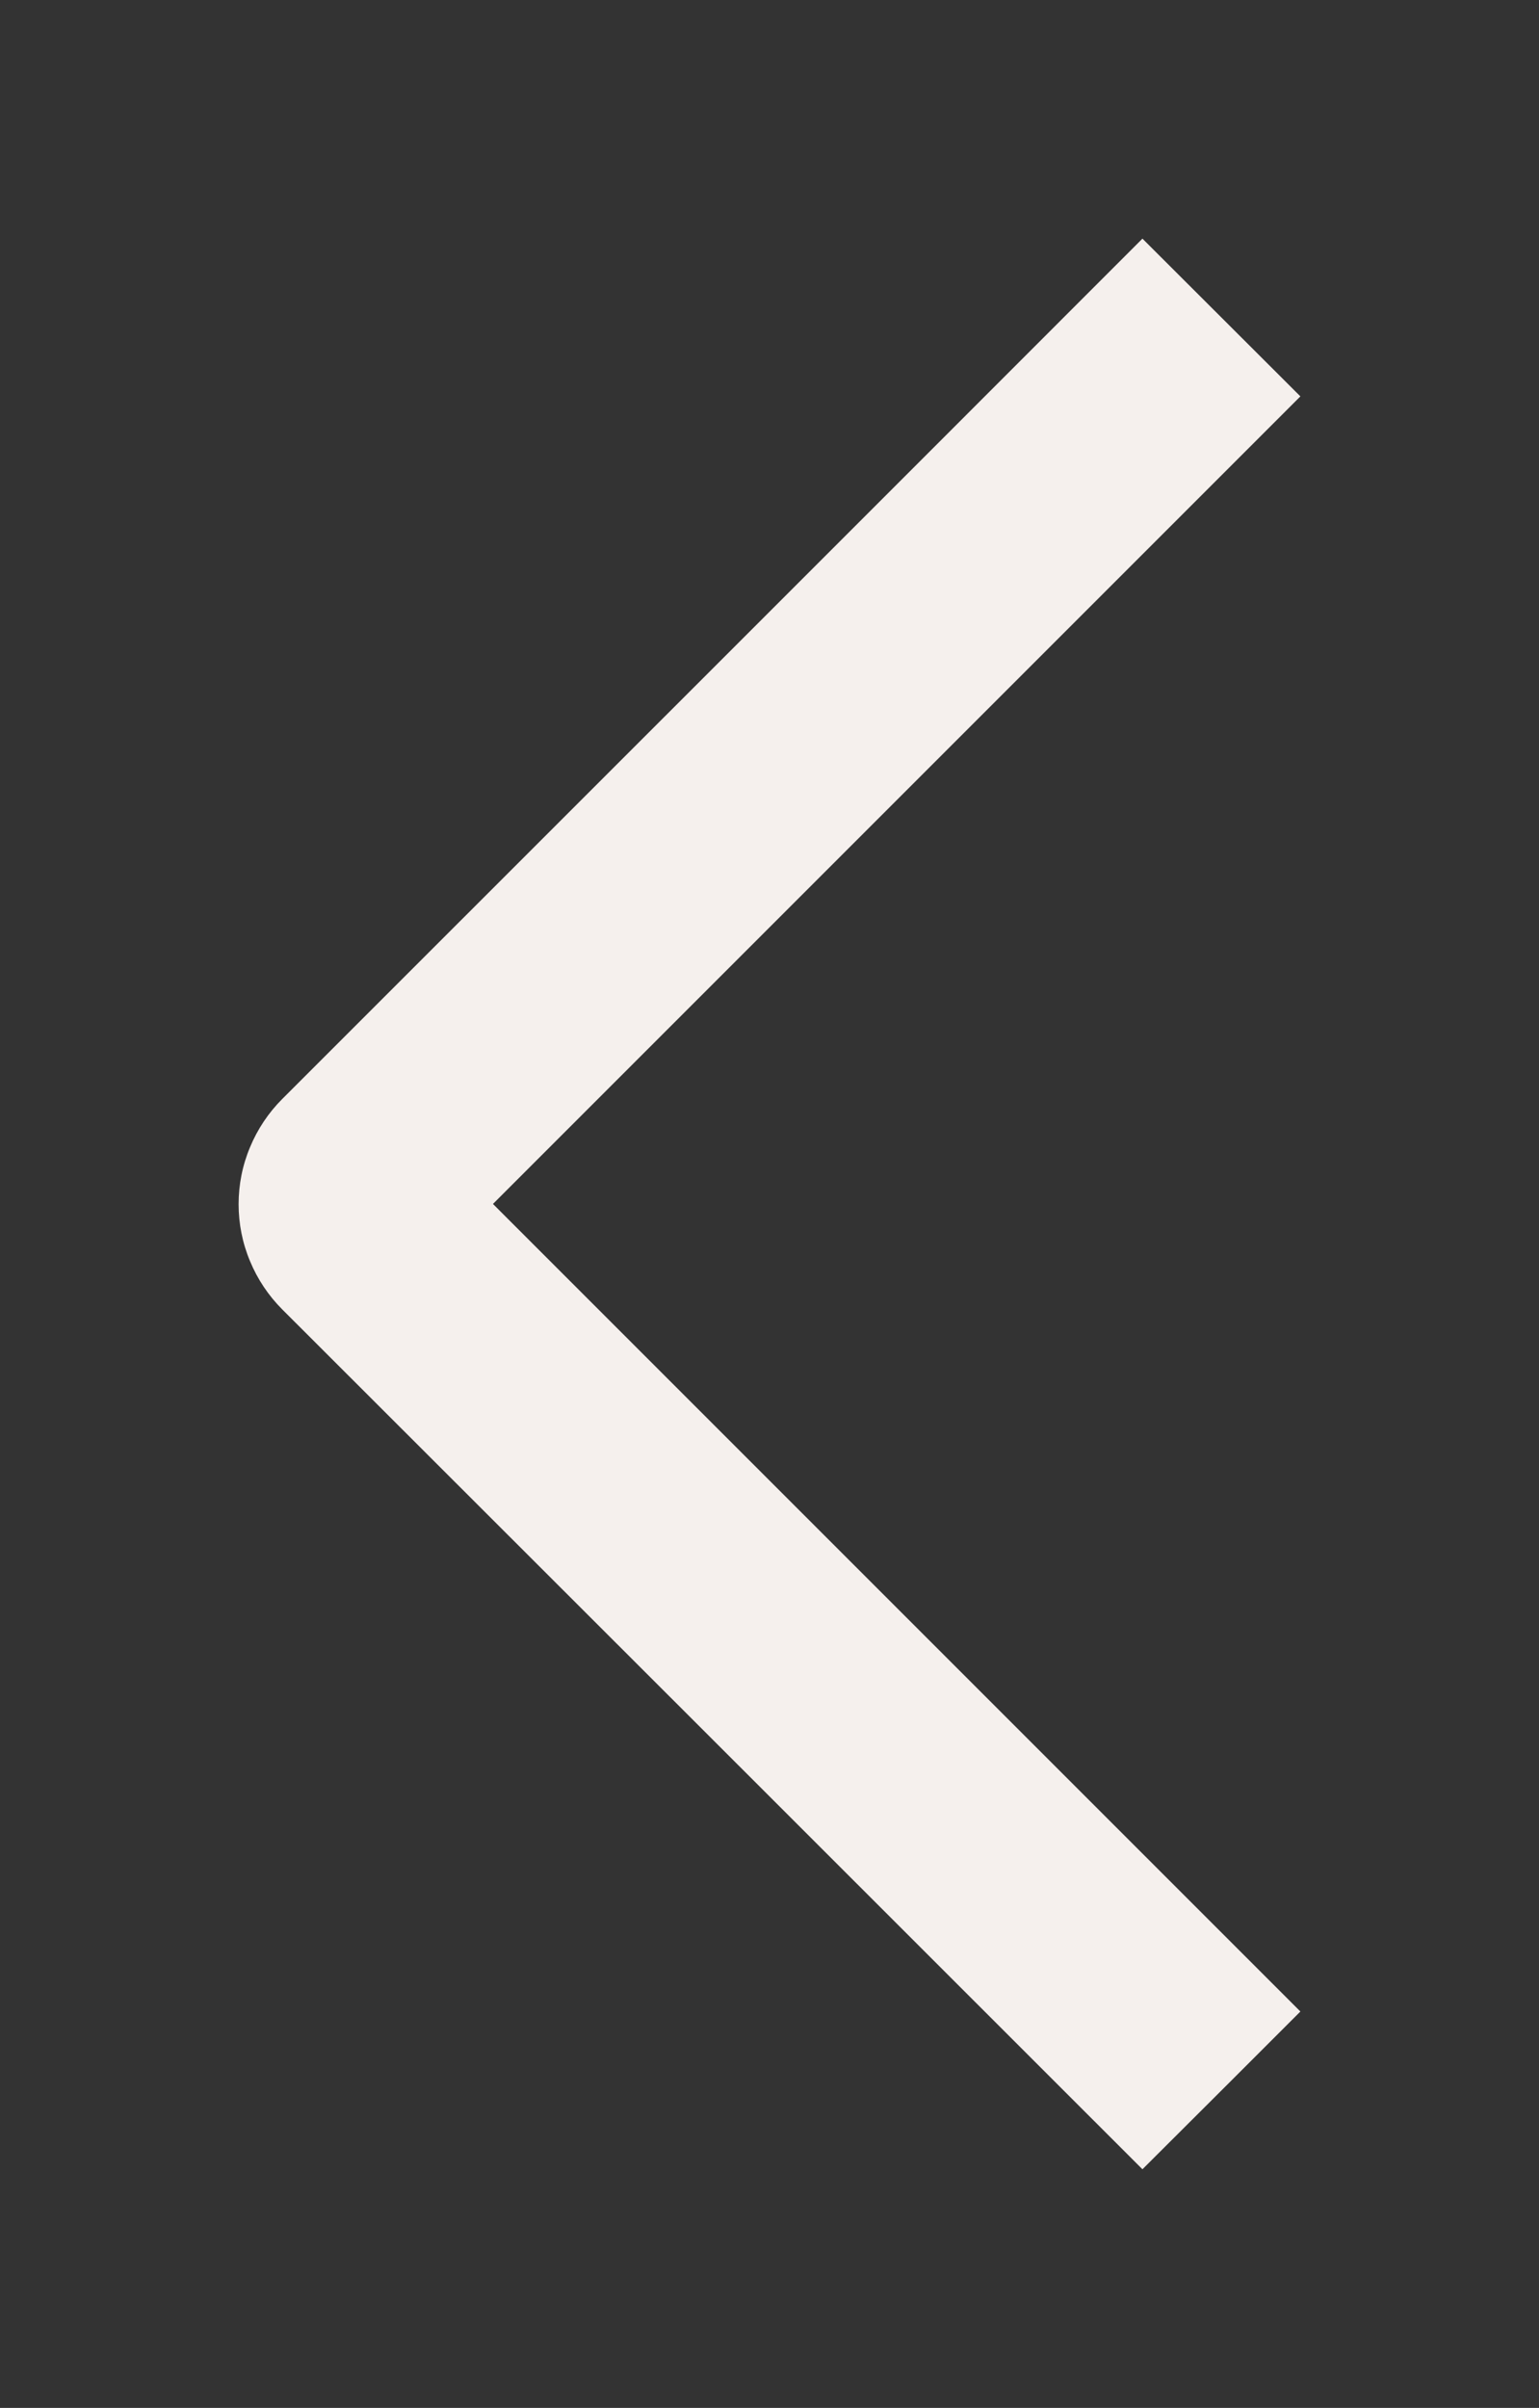 <?xml version="1.0" encoding="UTF-8"?> <svg xmlns="http://www.w3.org/2000/svg" viewBox="0 0 6.45 10.09" data-guides="{&quot;vertical&quot;:[],&quot;horizontal&quot;:[]}"><rect x="0" y="0" width="6.45" height="10.09" fill="#333333" stroke="none"/><defs></defs><path fill="#F5F0ED" stroke="none" fill-opacity="1" stroke-width="1" stroke-opacity="1" id="tSvg473d9caef3" title="Path 1" d="M5.45 8.429C5.23 8.649 5.009 8.87 4.788 9.09C3.587 7.889 2.385 6.688 1.183 5.487C1.125 5.429 1.079 5.36 1.048 5.285C1.016 5.209 1 5.128 1 5.046C1 4.964 1.016 4.883 1.048 4.807C1.079 4.732 1.125 4.663 1.183 4.605C2.385 3.403 3.587 2.202 4.788 1C5.009 1.22 5.229 1.441 5.45 1.661C4.322 2.789 3.194 3.917 2.066 5.045C3.194 6.173 4.322 7.301 5.45 8.429Z"></path></svg> 